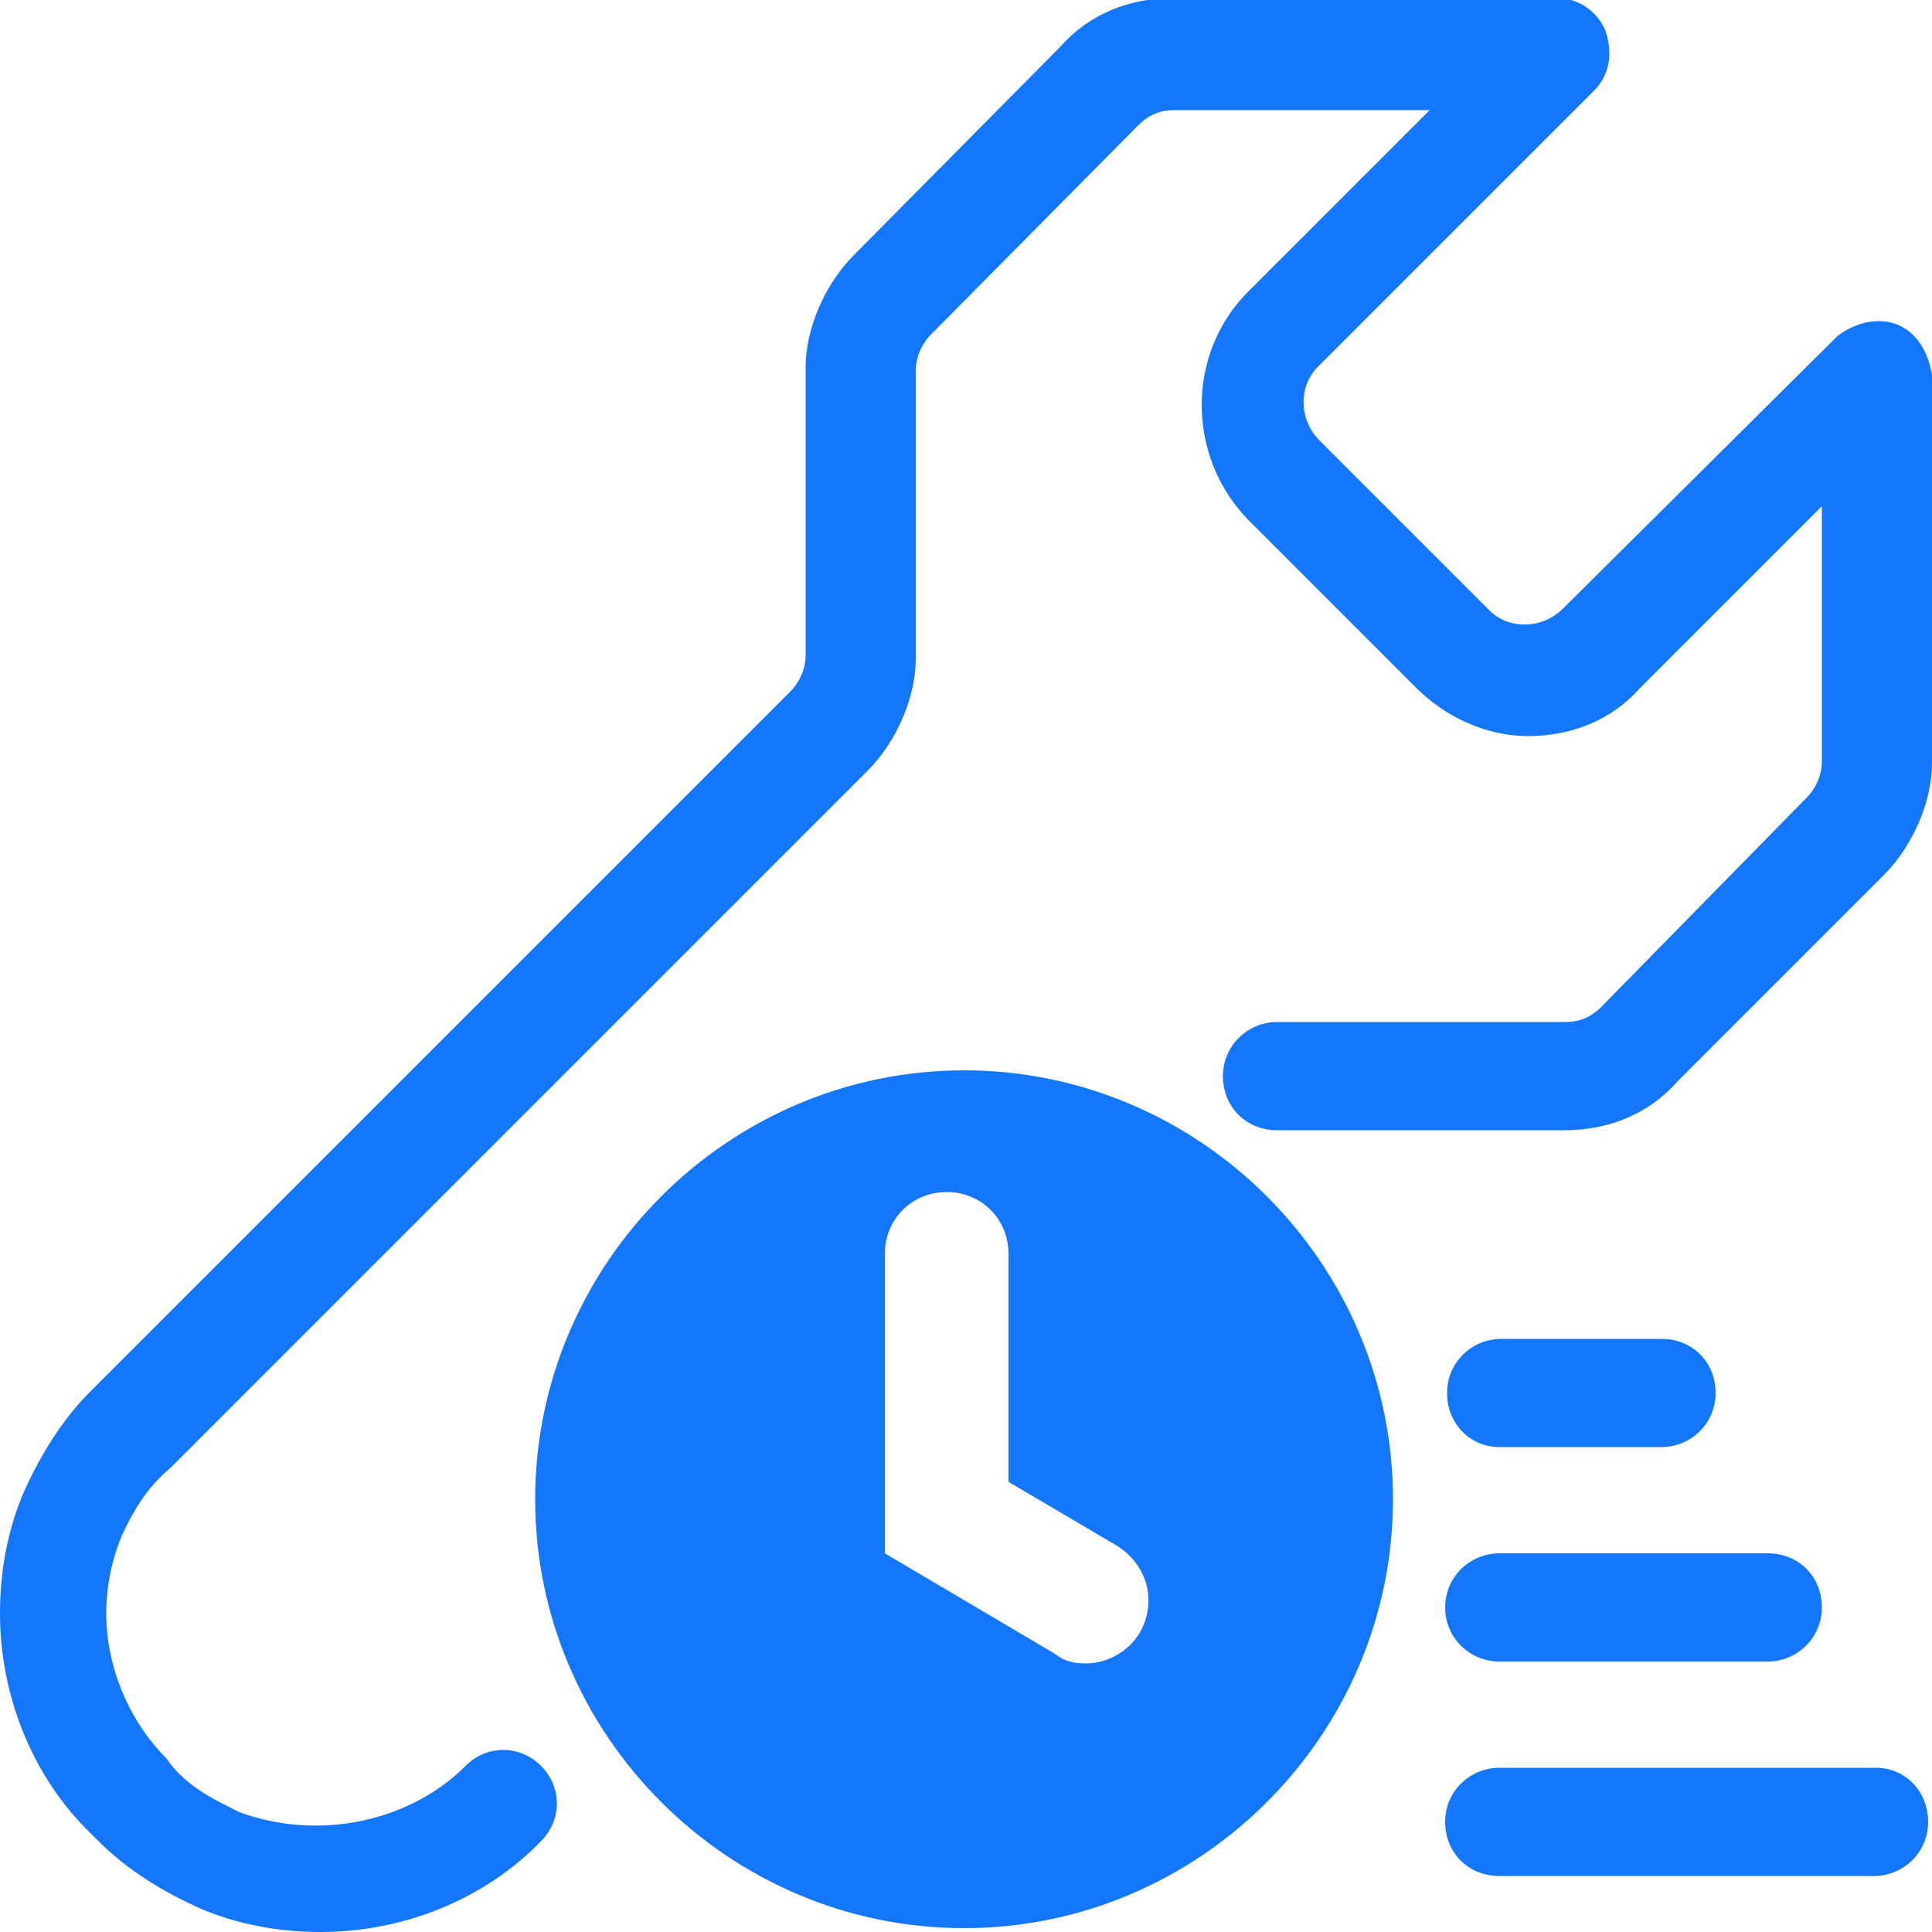 <?xml version="1.0" encoding="utf-8"?>
<!-- Generator: Adobe Illustrator 26.1.0, SVG Export Plug-In . SVG Version: 6.00 Build 0)  -->
<!DOCTYPE svg PUBLIC "-//W3C//DTD SVG 1.1//EN" "http://www.w3.org/Graphics/SVG/1.1/DTD/svg11.dtd">
<svg version="1.1" id="Calque_1" xmlns:x="http://ns.adobe.com/Extensibility/1.0/" xmlns:i="http://ns.adobe.com/AdobeIllustrator/10.0/" xmlns:graph="http://ns.adobe.com/Graphs/1.0/"
	 xmlns="http://www.w3.org/2000/svg" xmlns:xlink="http://www.w3.org/1999/xlink" x="0px" y="0px" viewBox="0 0 100 100"
	 style="enable-background:new 0 0 100 100;" xml:space="preserve">
<style type="text/css">
	.st0{fill:#1477FB;}
</style>
<path class="st0" d="M98.2,16.8c-1-0.4-2.2-0.1-3.1,0.6L80.9,31.5c-1.1,1.1-2.9,1.1-3.9,0l-8.7-8.7c-1.1-1.1-1.1-2.9,0-3.9L82.5,4.7
	c0.8-0.8,1-1.9,0.6-3.1c-0.4-1-1.4-1.7-2.5-1.7H60.7c-2.2,0-4.3,0.8-5.8,2.5L44.2,13.2c-1.5,1.5-2.5,3.8-2.5,5.8v14.9
	c0,0.7-0.3,1.4-0.8,1.9L4.7,72c-1.5,1.5-2.6,3.3-3.5,5.3c-0.8,1.9-1.2,4-1.2,6.2c0,4.3,1.7,8.5,4.7,11.4l0.4,0.4
	c1.5,1.5,3.3,2.6,5.3,3.5c1.9,0.8,4,1.2,6.2,1.2c4.3,0,8.5-1.7,11.4-4.7c1.1-1.1,1.1-2.8,0-3.9c-1.1-1.1-2.8-1.1-3.9,0
	c-2.9,2.9-7.6,3.9-11.7,2.4c-1.2-0.6-2.5-1.2-3.5-2.4L8.6,91c-1.9-1.9-3.1-4.7-3.1-7.5c0-1.4,0.3-2.8,0.8-4C6.9,78.2,7.6,77,8.8,76
	l36.1-36.1c1.5-1.5,2.5-3.8,2.5-5.8V19.2c0-0.7,0.3-1.4,0.8-1.9L58.9,6.5c0.6-0.6,1.2-0.8,1.9-0.8H74l-9.4,9.4
	c-3.2,3.2-3.2,8.5,0,11.8l8.7,8.7c1.5,1.5,3.6,2.5,5.8,2.5c2.2,0,4.3-0.8,5.8-2.5l9.4-9.4v13.2c0,0.7-0.3,1.4-0.8,1.9L82.9,52.1
	c-0.6,0.6-1.2,0.8-1.9,0.8H66.1c-1.5,0-2.8,1.2-2.8,2.8s1.2,2.8,2.8,2.8H81c2.2,0,4.3-0.8,5.8-2.5l10.7-10.7
	c1.5-1.5,2.5-3.8,2.5-5.8l0-20.1C99.8,18.2,99.2,17.2,98.2,16.8L98.2,16.8z"/>
<path class="st0" d="M77.6,74.9H86c1.5,0,2.8-1.2,2.8-2.8s-1.2-2.8-2.8-2.8h-8.3c-1.5,0-2.8,1.2-2.8,2.8S76.1,74.9,77.6,74.9z"/>
<path class="st0" d="M77.6,86h13.9c1.5,0,2.8-1.2,2.8-2.8s-1.2-2.8-2.8-2.8H77.6c-1.5,0-2.8,1.2-2.8,2.8S76.1,86,77.6,86z"/>
<path class="st0" d="M97.1,91.5H77.6c-1.5,0-2.8,1.2-2.8,2.8s1.2,2.8,2.8,2.8h19.4c1.5,0,2.8-1.2,2.8-2.8S98.6,91.5,97.1,91.5z"/>
<g>
	<path class="st0" d="M49.9,55.4c-12.2,0-22.2,10-22.2,22.2s10,22.2,22.2,22.2c12.2,0,22.2-10,22.2-22.2S62.1,55.4,49.9,55.4z
		 M59,84.5c-0.6,1-1.7,1.6-2.8,1.6c-0.6,0-1.1-0.1-1.6-0.5l-8.8-5.2V64.9c0-1.8,1.4-3.2,3.2-3.2s3.2,1.4,3.2,3.2v11.8l5.6,3.3
		C59.4,81,59.9,82.9,59,84.5z"/>
</g>
</svg>
